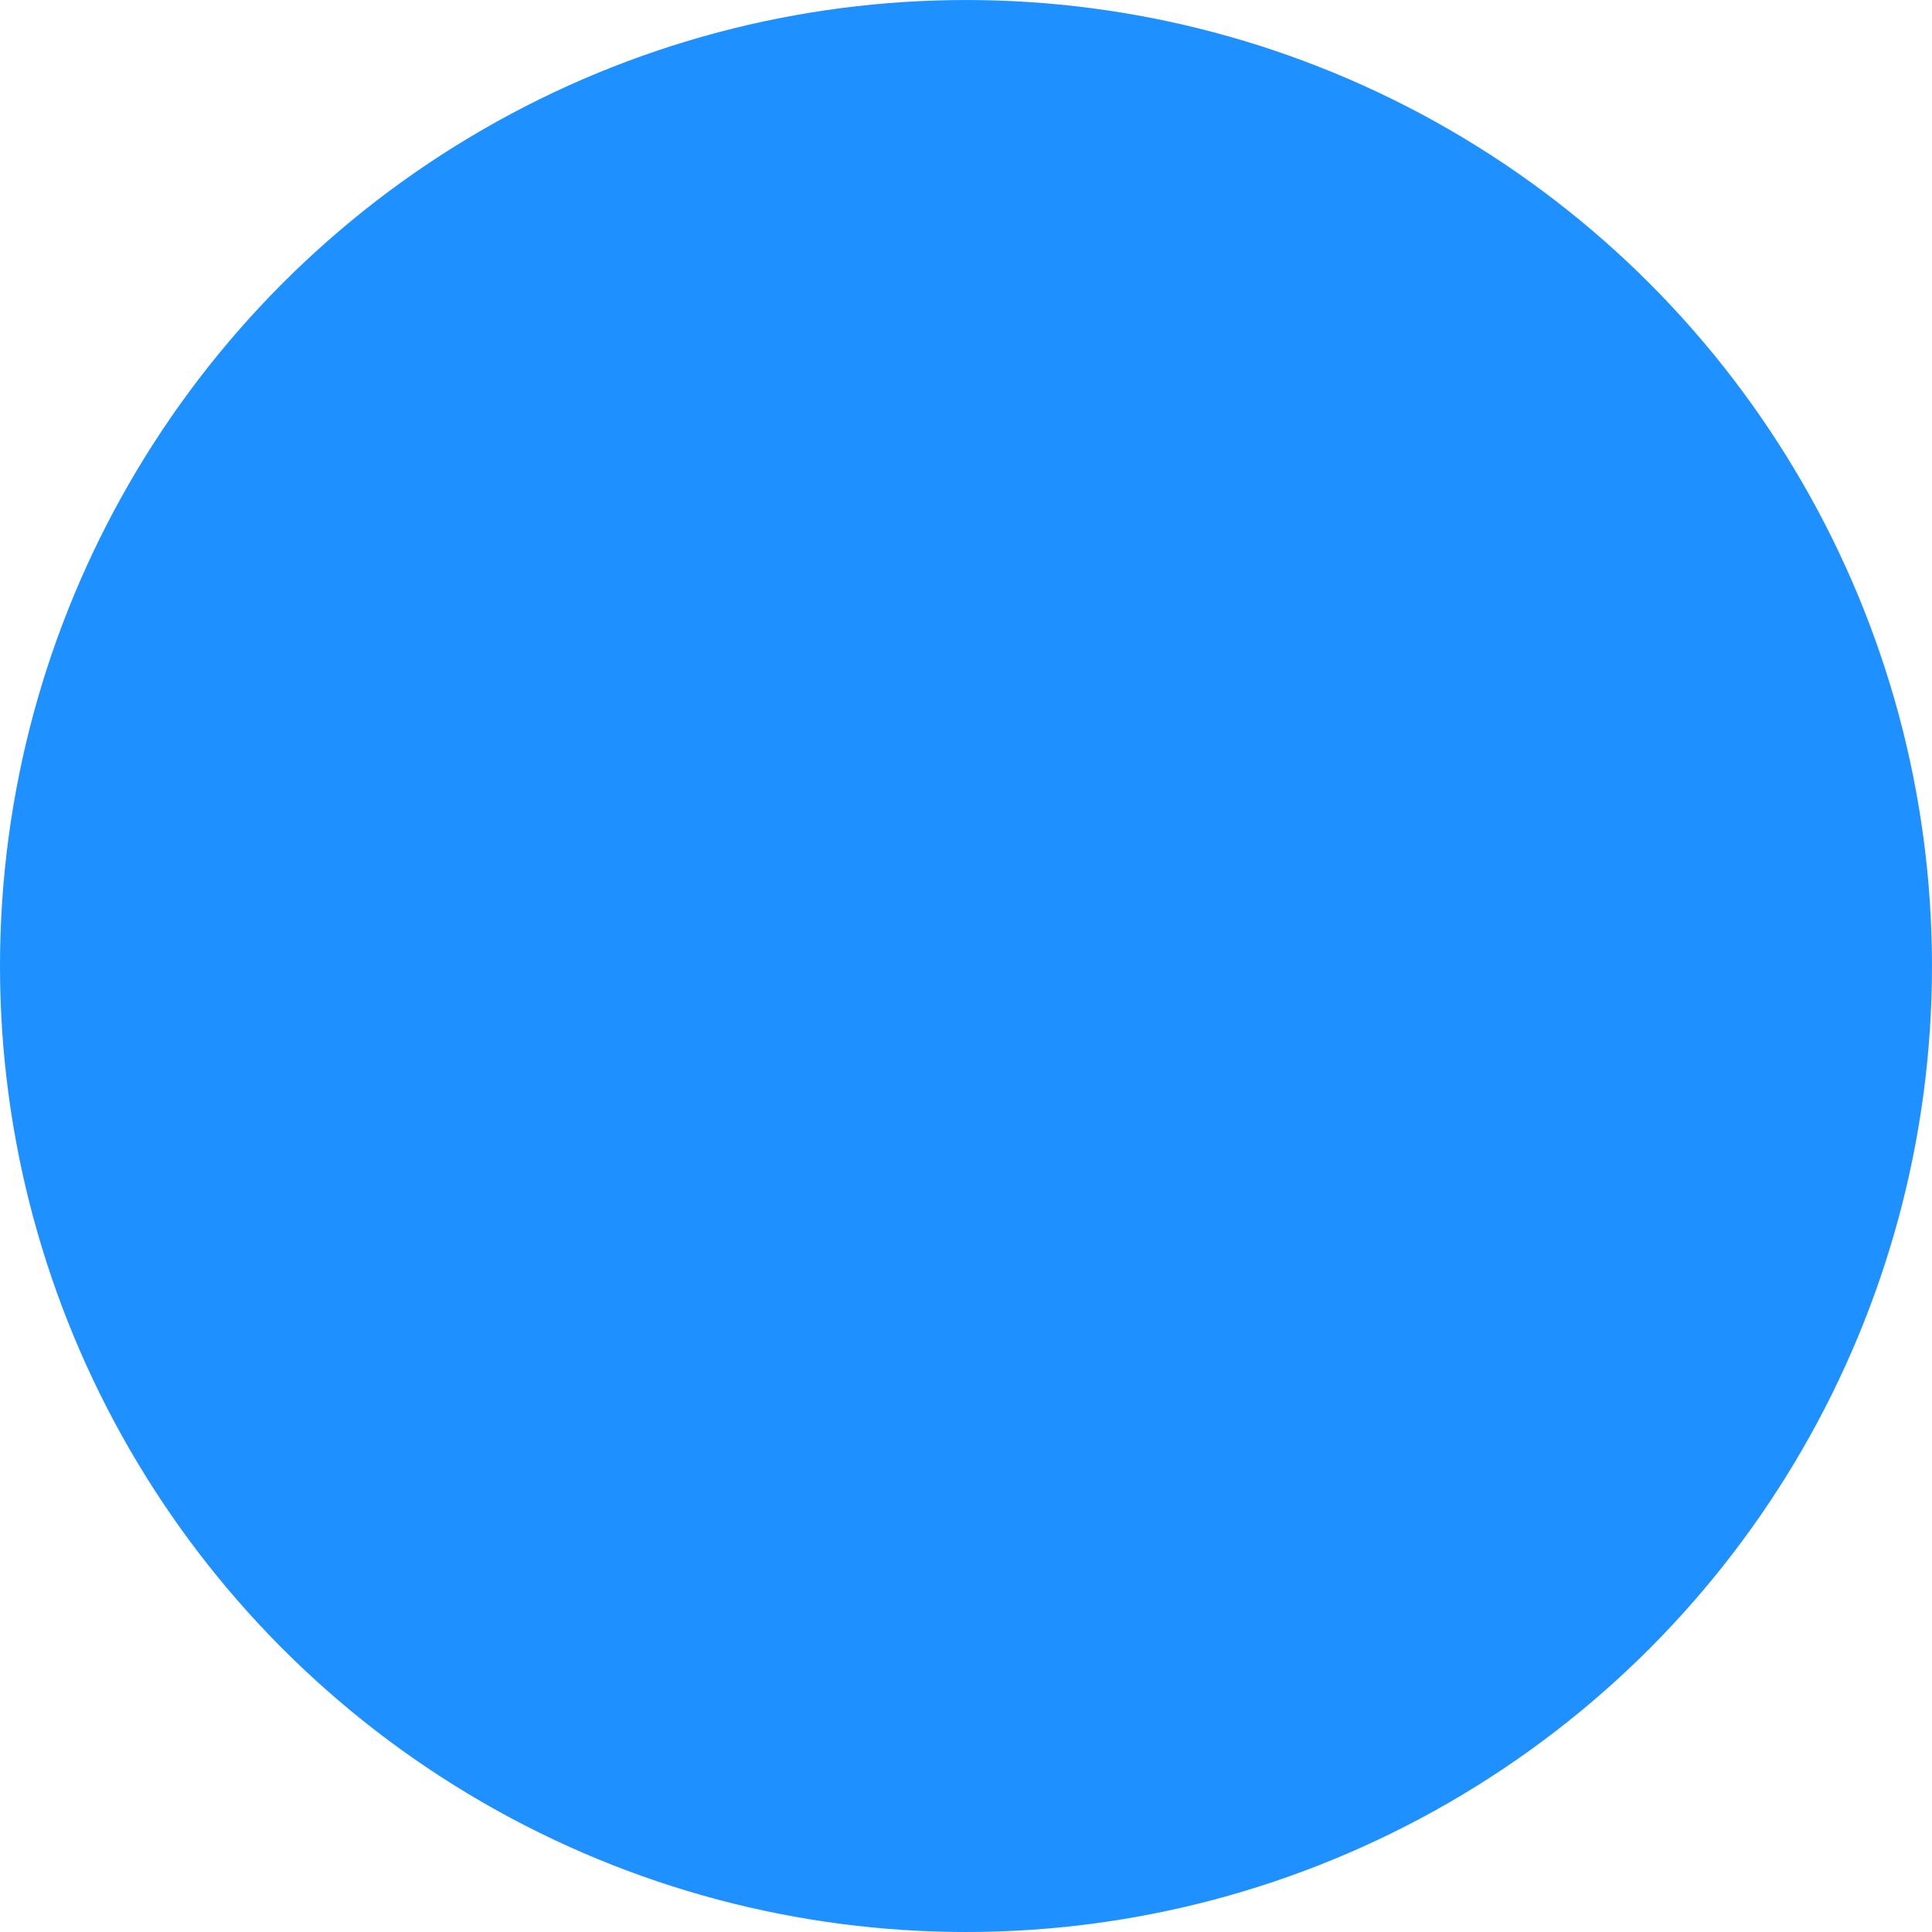 <?xml version="1.0" encoding="UTF-8" standalone="no"?>
<!-- Created with Inkscape (http://www.inkscape.org/) -->

<svg
   width="99.153mm"
   height="99.153mm"
   viewBox="0 0 99.153 99.153"
   version="1.1"
   id="svg5"
   inkscape:version="1.3 (0e150ed, 2023-07-21)"
   sodipodi:docname="favicon.svg"
   xmlns:inkscape="http://www.inkscape.org/namespaces/inkscape"
   xmlns:sodipodi="http://sodipodi.sourceforge.net/DTD/sodipodi-0.dtd"
   xmlns="http://www.w3.org/2000/svg"
   xmlns:svg="http://www.w3.org/2000/svg">
  <sodipodi:namedview
     id="namedview7"
     pagecolor="#ffffff"
     bordercolor="#666666"
     borderopacity="1.0"
     inkscape:showpageshadow="2"
     inkscape:pageopacity="0.0"
     inkscape:pagecheckerboard="0"
     inkscape:deskcolor="#d1d1d1"
     inkscape:document-units="mm"
     showgrid="false"
     inkscape:zoom="0.41627778"
     inkscape:cx="336.31389"
     inkscape:cy="366.34192"
     inkscape:window-width="1680"
     inkscape:window-height="997"
     inkscape:window-x="0"
     inkscape:window-y="25"
     inkscape:window-maximized="1"
     inkscape:current-layer="layer1" />
  <defs
     id="defs2" />
  <g
     inkscape:label="Layer 1"
     inkscape:groupmode="layer"
     id="layer1"
     transform="translate(38.771,22.246)">
    <circle
       style="opacity:1;fill:#1e90ff;fill-opacity:1;stroke:#000000;stroke-width:0;stroke-linejoin:round;paint-order:stroke fill markers"
       id="path1"
       cx="10.805"
       cy="27.331"
       r="49.576" />
  </g>
</svg>
